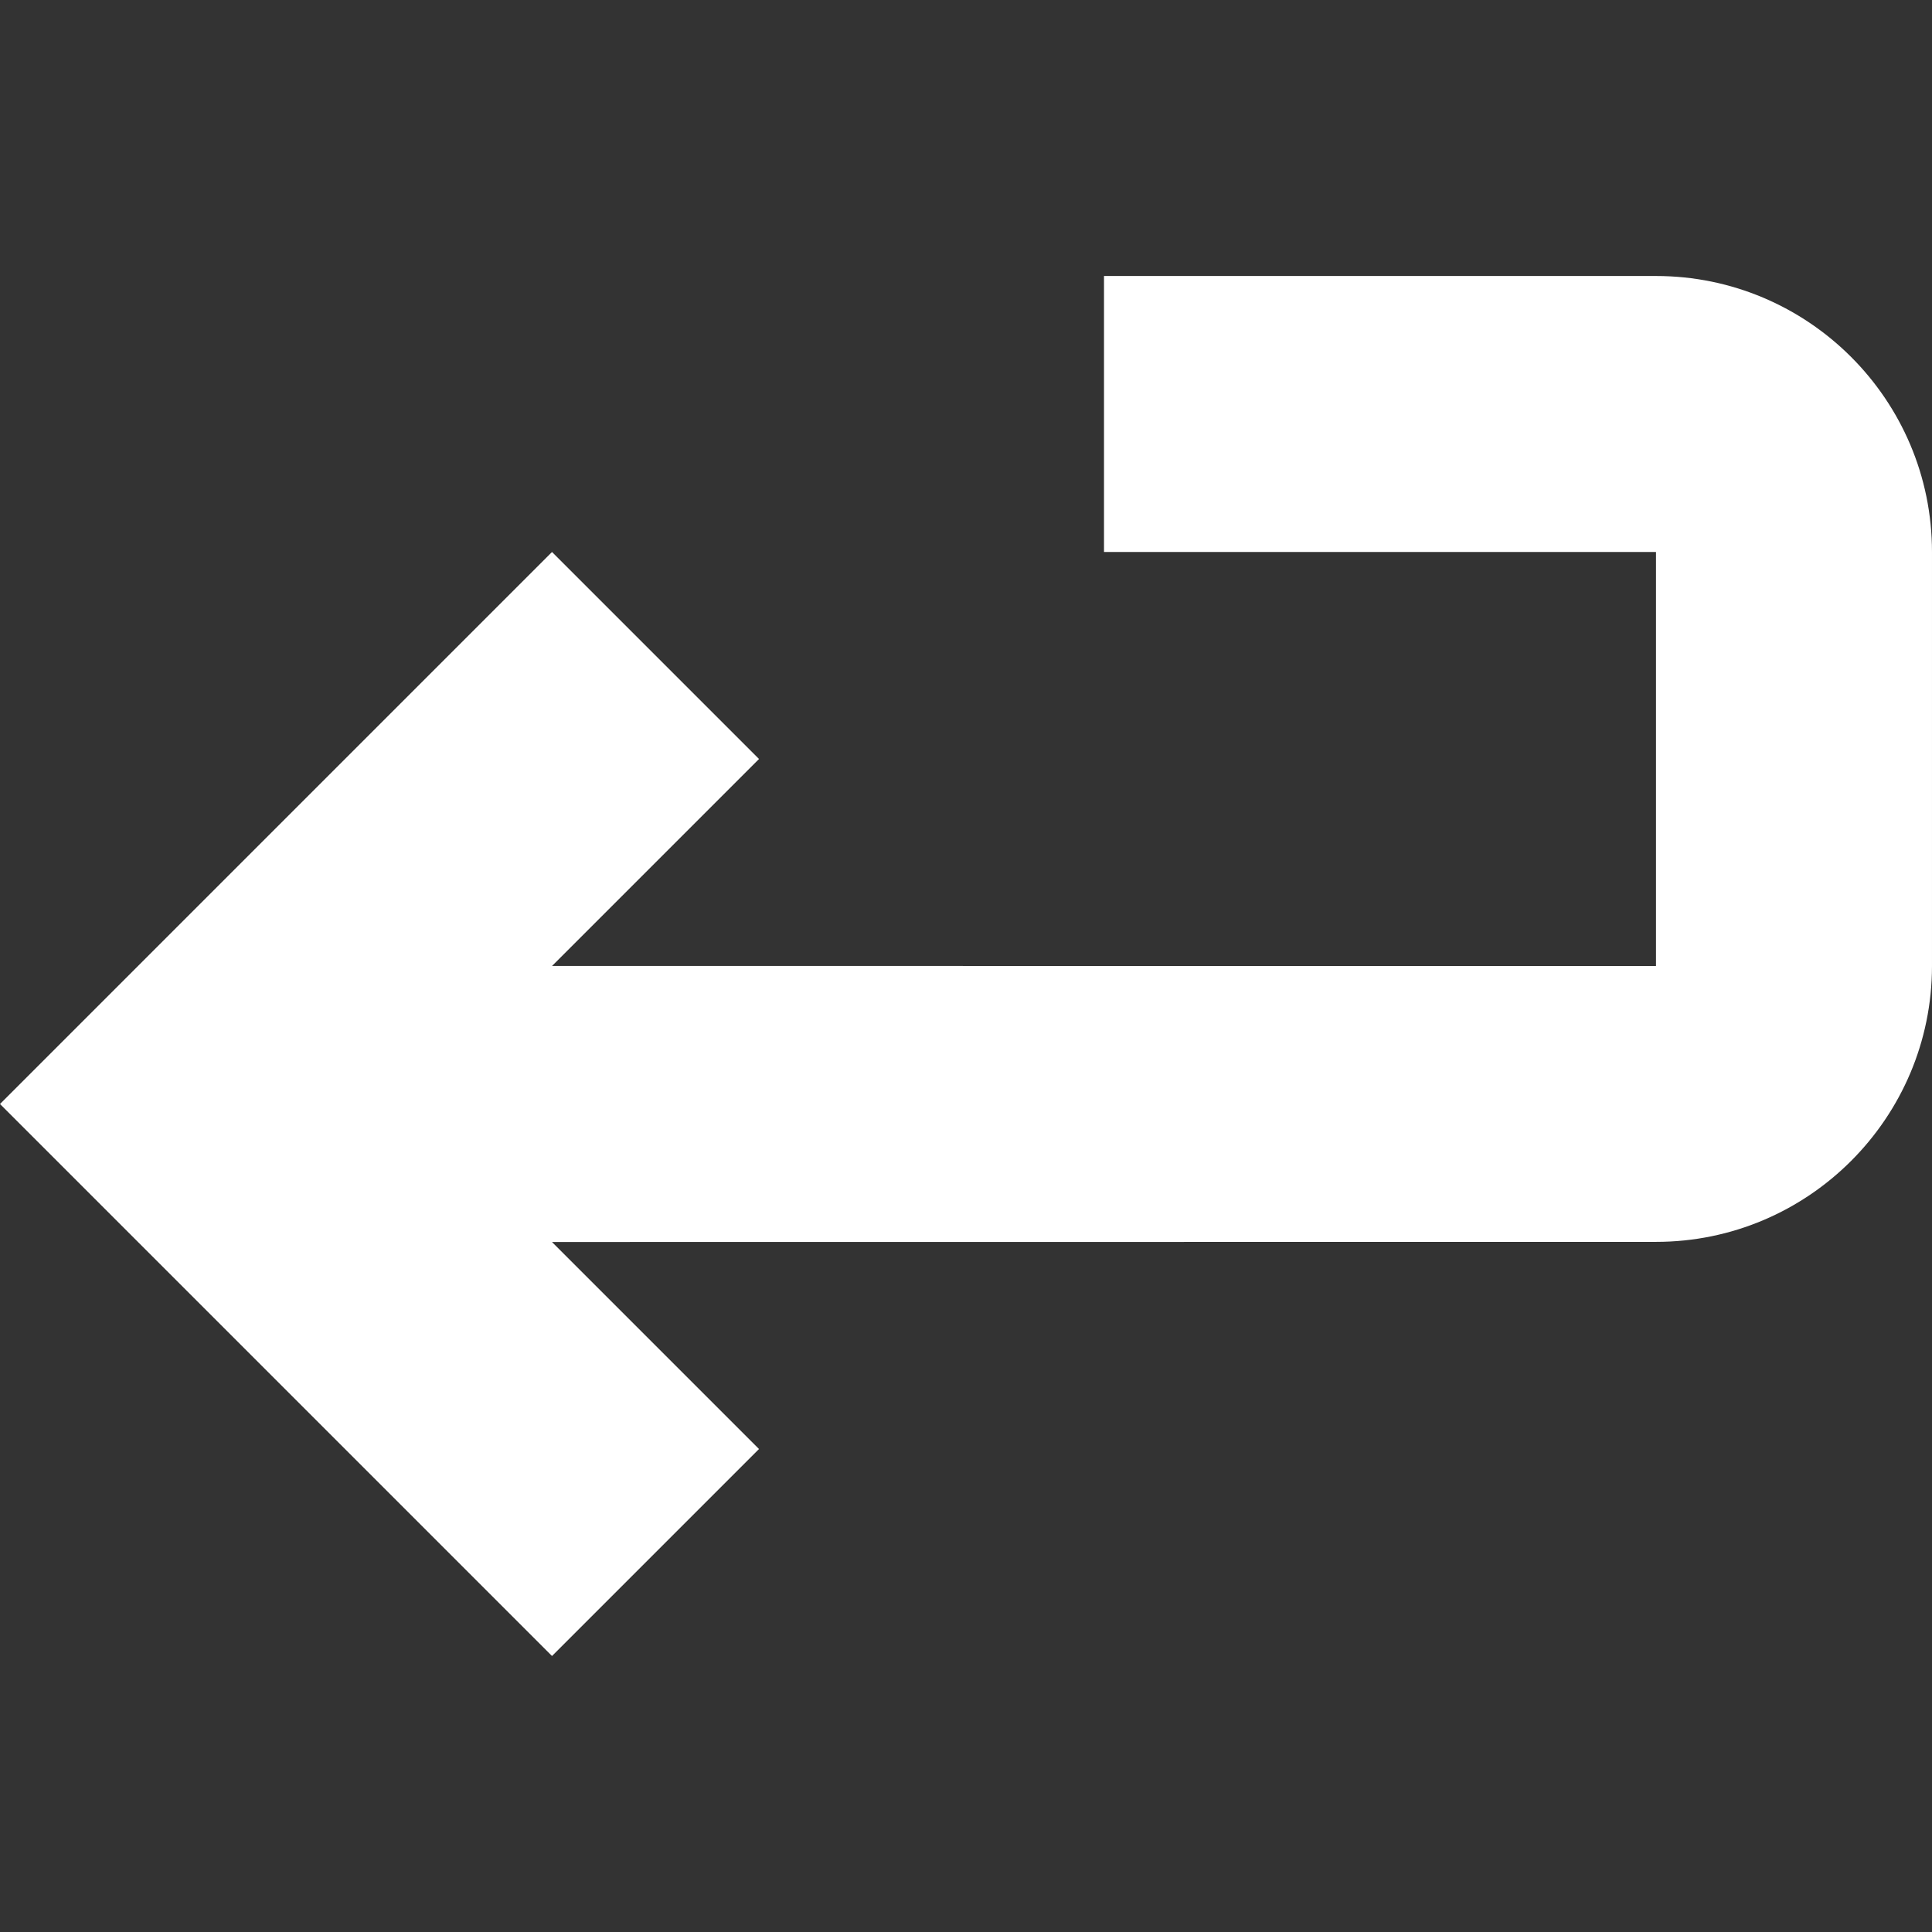 <?xml version="1.0" encoding="UTF-8"?> <svg xmlns="http://www.w3.org/2000/svg" xmlns:xlink="http://www.w3.org/1999/xlink" xmlns:svgjs="http://svgjs.com/svgjs" version="1.1" width="512" height="512" x="0" y="0" viewBox="0 0 374.706 374.706" style="enable-background:new 0 0 512 512" xml:space="preserve" class=""><rect x="0" y="0" width="374.706" height="374.706" fill="#333333" stroke="none"/><g><path xmlns="http://www.w3.org/2000/svg" d="m321.176 53.529h-107.058v53.529h107.059v80.294l-214.111-.007 40.141-40.141-40.147-40.147-107.06 107.061 107.059 107.059 40.147-40.147-40.153-40.153 214.124-.02c29.522 0 53.529-24.007 53.529-53.529v-80.268c0-29.523-24.007-53.53-53.53-53.531z" fill="#ffffff" data-original="#000000" style="" class=""></path></g></svg> 